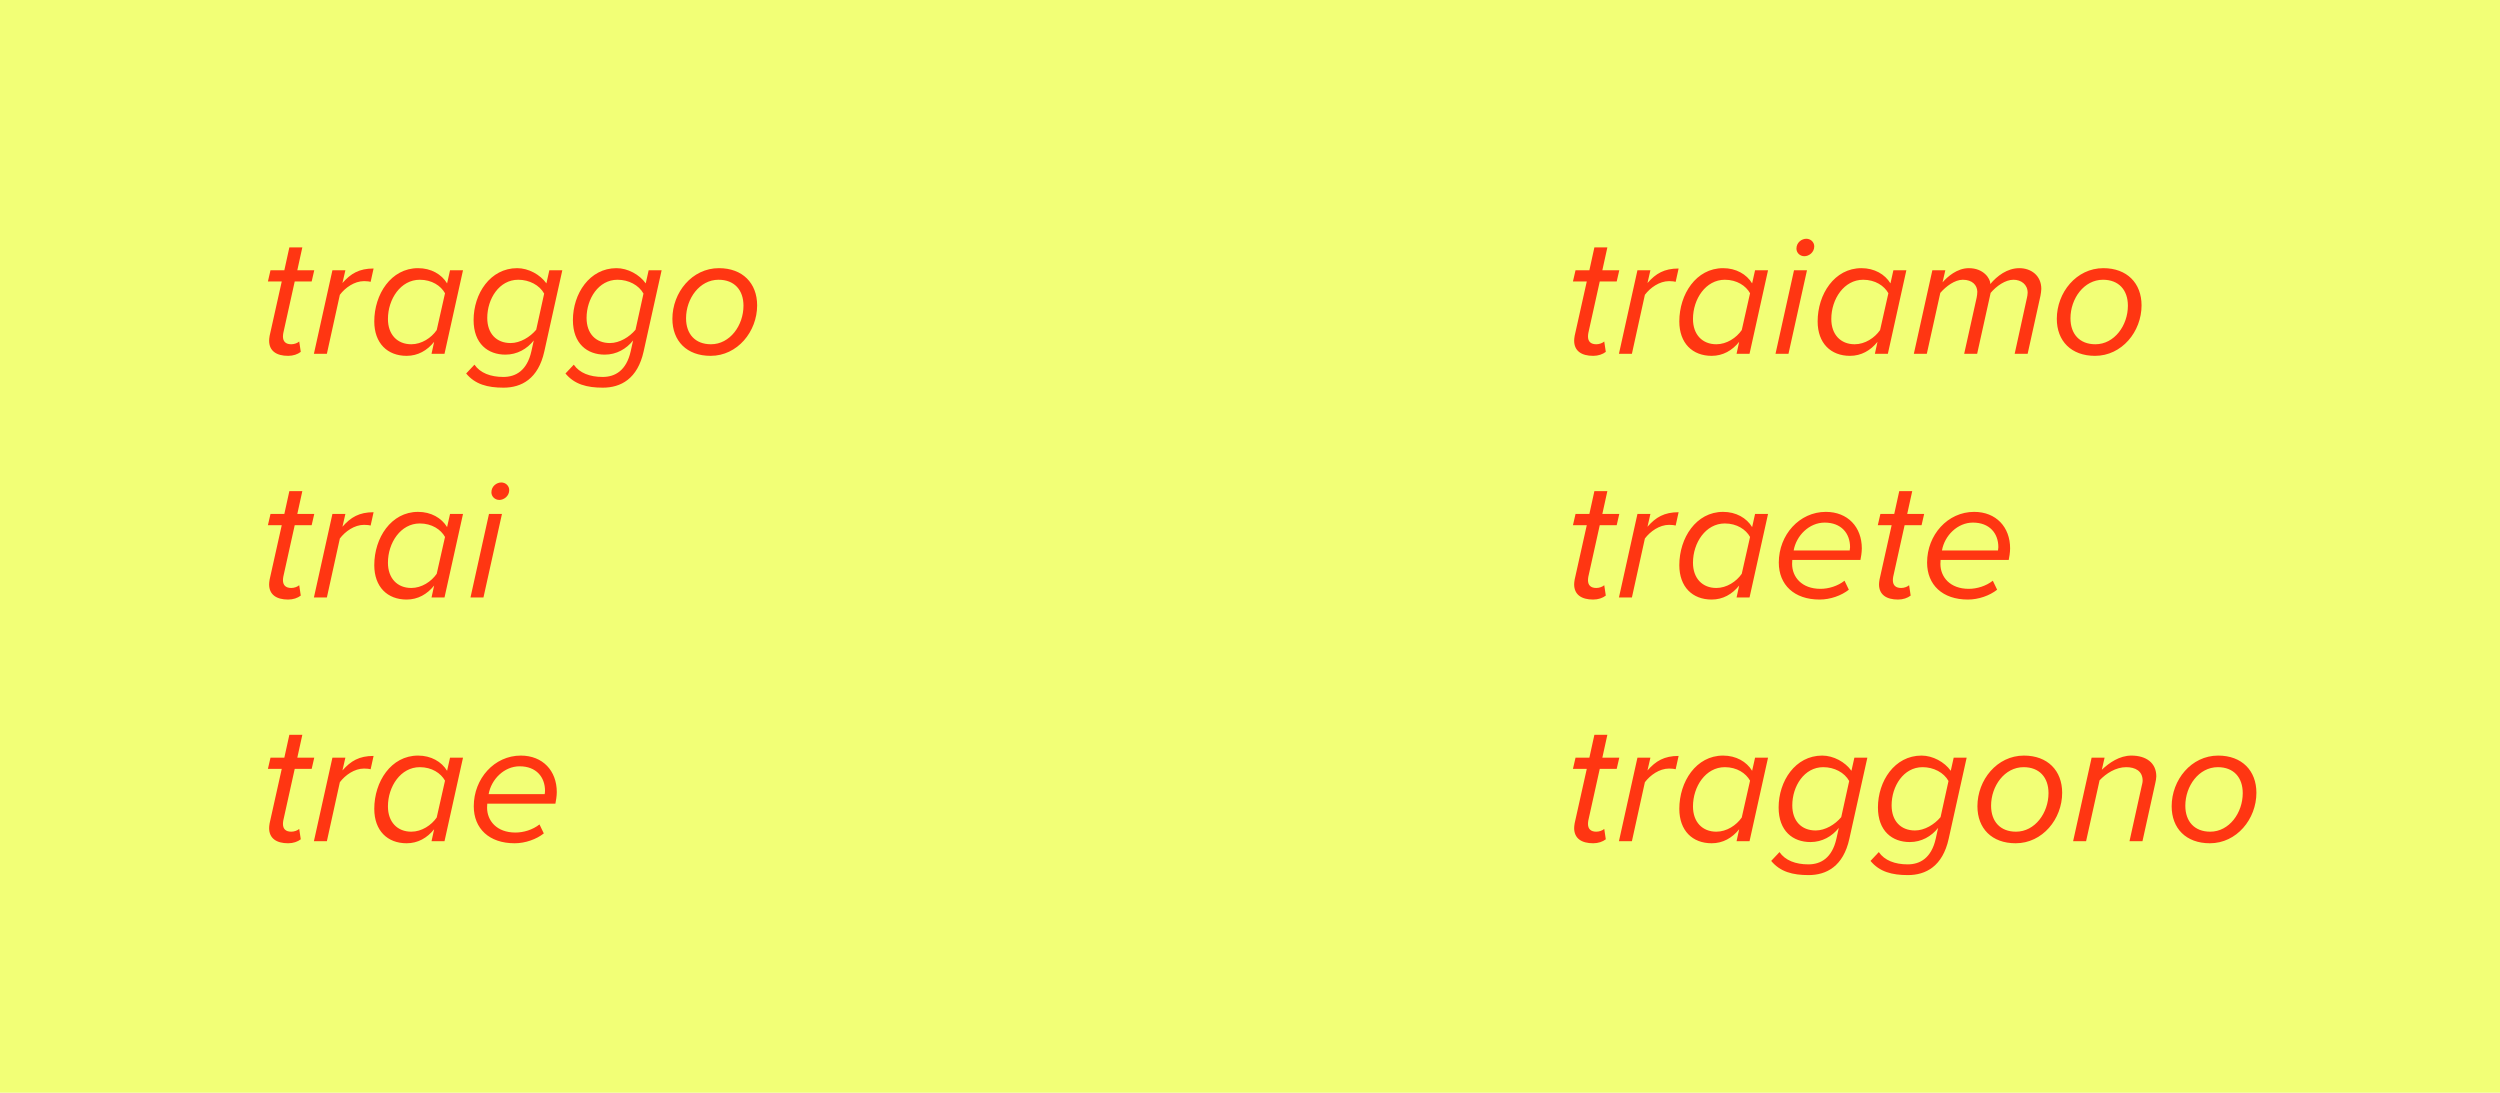 <?xml version="1.0" encoding="UTF-8"?> <svg xmlns="http://www.w3.org/2000/svg" width="318" height="139" viewBox="0 0 318 139" fill="none"><rect width="318" height="139" fill="#F2FF76"></rect><path d="M34.232 43.328C34.232 43.218 34.254 42.932 34.298 42.712L35.838 35.804H34.078L34.408 34.374H36.168L36.806 31.47H38.456L37.818 34.374H39.974L39.644 35.804H37.488L36.036 42.36C36.014 42.492 35.992 42.646 35.992 42.8C35.992 43.438 36.344 43.79 37.048 43.79C37.444 43.79 37.84 43.636 38.06 43.438L38.258 44.758C37.862 45.066 37.29 45.264 36.652 45.264C35.178 45.264 34.232 44.648 34.232 43.328ZM39.929 45L42.283 34.374H43.933L43.559 36.002C44.615 34.792 45.693 34.154 47.519 34.154L47.145 35.848C47.013 35.804 46.683 35.76 46.309 35.76C45.077 35.76 43.911 36.596 43.229 37.498L41.579 45H39.929ZM56.87 36.046L57.245 34.374H58.895L56.541 45H54.891L55.221 43.482C54.34 44.582 53.153 45.264 51.722 45.264C49.281 45.264 47.608 43.658 47.608 40.886C47.608 37.432 49.742 34.11 53.175 34.11C54.825 34.11 56.166 34.88 56.87 36.046ZM49.346 40.578C49.346 42.558 50.535 43.79 52.316 43.79C53.636 43.79 54.868 42.976 55.55 41.986L56.606 37.3C56.078 36.354 54.934 35.584 53.395 35.584C50.974 35.584 49.346 38.026 49.346 40.578ZM59.295 47.508L60.351 46.386C61.077 47.442 62.397 47.948 64.025 47.948C65.609 47.948 67.039 47.134 67.589 44.692L67.897 43.306C67.039 44.384 65.785 45.11 64.289 45.11C62.067 45.11 60.241 43.724 60.241 40.71C60.241 37.366 62.353 34.11 65.785 34.11C67.215 34.11 68.711 34.924 69.503 36.046L69.877 34.374H71.527L69.239 44.692C68.469 48.19 66.335 49.312 64.047 49.312C62.023 49.312 60.439 48.894 59.295 47.508ZM68.205 41.942L69.217 37.344C68.623 36.266 67.325 35.584 65.917 35.584C63.497 35.584 61.979 38.004 61.979 40.446C61.979 42.426 63.145 43.636 64.949 43.636C66.181 43.636 67.435 42.866 68.205 41.942ZM71.928 47.508L72.984 46.386C73.71 47.442 75.03 47.948 76.658 47.948C78.242 47.948 79.672 47.134 80.222 44.692L80.53 43.306C79.672 44.384 78.418 45.11 76.922 45.11C74.7 45.11 72.874 43.724 72.874 40.71C72.874 37.366 74.986 34.11 78.418 34.11C79.848 34.11 81.344 34.924 82.136 36.046L82.51 34.374H84.16L81.872 44.692C81.102 48.19 78.968 49.312 76.68 49.312C74.656 49.312 73.072 48.894 71.928 47.508ZM80.838 41.942L81.85 37.344C81.256 36.266 79.958 35.584 78.55 35.584C76.13 35.584 74.612 38.004 74.612 40.446C74.612 42.426 75.778 43.636 77.582 43.636C78.814 43.636 80.068 42.866 80.838 41.942ZM85.528 40.556C85.528 37.212 88.014 34.11 91.446 34.11C94.46 34.11 96.308 36.024 96.308 38.84C96.308 42.184 93.8 45.264 90.39 45.264C87.354 45.264 85.528 43.372 85.528 40.556ZM94.57 38.884C94.57 36.882 93.404 35.584 91.402 35.584C88.982 35.584 87.266 37.982 87.266 40.49C87.266 42.492 88.432 43.79 90.434 43.79C92.854 43.79 94.57 41.392 94.57 38.884ZM34.232 74.328C34.232 74.218 34.254 73.932 34.298 73.712L35.838 66.804H34.078L34.408 65.374H36.168L36.806 62.47H38.456L37.818 65.374H39.974L39.644 66.804H37.488L36.036 73.36C36.014 73.492 35.992 73.646 35.992 73.8C35.992 74.438 36.344 74.79 37.048 74.79C37.444 74.79 37.84 74.636 38.06 74.438L38.258 75.758C37.862 76.066 37.29 76.264 36.652 76.264C35.178 76.264 34.232 75.648 34.232 74.328ZM39.929 76L42.283 65.374H43.933L43.559 67.002C44.615 65.792 45.693 65.154 47.519 65.154L47.145 66.848C47.013 66.804 46.683 66.76 46.309 66.76C45.077 66.76 43.911 67.596 43.229 68.498L41.579 76H39.929ZM56.87 67.046L57.245 65.374H58.895L56.541 76H54.891L55.221 74.482C54.34 75.582 53.153 76.264 51.722 76.264C49.281 76.264 47.608 74.658 47.608 71.886C47.608 68.432 49.742 65.11 53.175 65.11C54.825 65.11 56.166 65.88 56.87 67.046ZM49.346 71.578C49.346 73.558 50.535 74.79 52.316 74.79C53.636 74.79 54.868 73.976 55.55 72.986L56.606 68.3C56.078 67.354 54.934 66.584 53.395 66.584C50.974 66.584 49.346 69.026 49.346 71.578ZM62.507 62.624C62.507 61.832 63.189 61.37 63.761 61.37C64.333 61.37 64.773 61.81 64.773 62.338C64.773 63.108 64.091 63.592 63.519 63.592C62.947 63.592 62.507 63.152 62.507 62.624ZM59.845 76L62.199 65.374H63.849L61.495 76H59.845ZM34.232 105.328C34.232 105.218 34.254 104.932 34.298 104.712L35.838 97.804H34.078L34.408 96.374H36.168L36.806 93.47H38.456L37.818 96.374H39.974L39.644 97.804H37.488L36.036 104.36C36.014 104.492 35.992 104.646 35.992 104.8C35.992 105.438 36.344 105.79 37.048 105.79C37.444 105.79 37.84 105.636 38.06 105.438L38.258 106.758C37.862 107.066 37.29 107.264 36.652 107.264C35.178 107.264 34.232 106.648 34.232 105.328ZM39.929 107L42.283 96.374H43.933L43.559 98.002C44.615 96.792 45.693 96.154 47.519 96.154L47.145 97.848C47.013 97.804 46.683 97.76 46.309 97.76C45.077 97.76 43.911 98.596 43.229 99.498L41.579 107H39.929ZM56.87 98.046L57.245 96.374H58.895L56.541 107H54.891L55.221 105.482C54.34 106.582 53.153 107.264 51.722 107.264C49.281 107.264 47.608 105.658 47.608 102.886C47.608 99.432 49.742 96.11 53.175 96.11C54.825 96.11 56.166 96.88 56.87 98.046ZM49.346 102.578C49.346 104.558 50.535 105.79 52.316 105.79C53.636 105.79 54.868 104.976 55.55 103.986L56.606 99.3C56.078 98.354 54.934 97.584 53.395 97.584C50.974 97.584 49.346 100.026 49.346 102.578ZM60.263 102.556C60.263 99.036 62.881 96.11 66.247 96.11C69.041 96.11 70.823 98.046 70.823 100.752C70.823 101.258 70.713 101.918 70.647 102.226H61.979C61.979 102.314 61.957 102.578 61.957 102.732C61.957 104.382 63.167 105.9 65.565 105.9C66.599 105.9 67.765 105.548 68.623 104.866L69.173 106.01C68.227 106.758 66.819 107.264 65.455 107.264C62.221 107.264 60.263 105.394 60.263 102.556ZM69.283 101.016C69.305 100.928 69.327 100.708 69.327 100.598C69.327 98.838 68.205 97.474 66.093 97.474C64.135 97.474 62.485 99.124 62.155 101.016H69.283Z" fill="#FF3612"></path><path d="M200.232 43.328C200.232 43.218 200.254 42.932 200.298 42.712L201.838 35.804H200.078L200.408 34.374H202.168L202.806 31.47H204.456L203.818 34.374H205.974L205.644 35.804H203.488L202.036 42.36C202.014 42.492 201.992 42.646 201.992 42.8C201.992 43.438 202.344 43.79 203.048 43.79C203.444 43.79 203.84 43.636 204.06 43.438L204.258 44.758C203.862 45.066 203.29 45.264 202.652 45.264C201.178 45.264 200.232 44.648 200.232 43.328ZM205.929 45L208.283 34.374H209.933L209.559 36.002C210.615 34.792 211.693 34.154 213.519 34.154L213.145 35.848C213.013 35.804 212.683 35.76 212.309 35.76C211.077 35.76 209.911 36.596 209.229 37.498L207.579 45H205.929ZM222.871 36.046L223.245 34.374H224.895L222.541 45H220.891L221.221 43.482C220.341 44.582 219.153 45.264 217.723 45.264C215.281 45.264 213.609 43.658 213.609 40.886C213.609 37.432 215.743 34.11 219.175 34.11C220.825 34.11 222.167 34.88 222.871 36.046ZM215.347 40.578C215.347 42.558 216.535 43.79 218.317 43.79C219.637 43.79 220.869 42.976 221.551 41.986L222.607 37.3C222.079 36.354 220.935 35.584 219.395 35.584C216.975 35.584 215.347 38.026 215.347 40.578ZM228.507 31.624C228.507 30.832 229.189 30.37 229.761 30.37C230.333 30.37 230.773 30.81 230.773 31.338C230.773 32.108 230.091 32.592 229.519 32.592C228.947 32.592 228.507 32.152 228.507 31.624ZM225.845 45L228.199 34.374H229.849L227.495 45H225.845ZM240.466 36.046L240.84 34.374H242.49L240.136 45H238.486L238.816 43.482C237.936 44.582 236.748 45.264 235.318 45.264C232.876 45.264 231.204 43.658 231.204 40.886C231.204 37.432 233.338 34.11 236.77 34.11C238.42 34.11 239.762 34.88 240.466 36.046ZM232.942 40.578C232.942 42.558 234.13 43.79 235.912 43.79C237.232 43.79 238.464 42.976 239.146 41.986L240.202 37.3C239.674 36.354 238.53 35.584 236.99 35.584C234.57 35.584 232.942 38.026 232.942 40.578ZM256.267 45L257.829 37.872C257.851 37.762 257.917 37.498 257.917 37.234C257.917 36.178 257.081 35.584 256.113 35.584C255.079 35.584 253.957 36.376 253.209 37.256L251.493 45H249.843L251.427 37.872C251.471 37.586 251.515 37.432 251.515 37.102C251.493 36.266 250.877 35.584 249.667 35.584C248.655 35.584 247.555 36.398 246.807 37.256L245.091 45H243.441L245.795 34.374H247.445L247.093 35.914C247.687 35.232 248.919 34.11 250.437 34.11C252.329 34.11 253.165 35.452 253.165 36.068V36.134C254.023 35.1 255.321 34.11 256.861 34.11C258.335 34.11 259.655 35.034 259.655 36.75C259.655 36.992 259.589 37.366 259.545 37.63L257.917 45H256.267ZM261.626 40.556C261.626 37.212 264.112 34.11 267.544 34.11C270.558 34.11 272.406 36.024 272.406 38.84C272.406 42.184 269.898 45.264 266.488 45.264C263.452 45.264 261.626 43.372 261.626 40.556ZM270.668 38.884C270.668 36.882 269.502 35.584 267.5 35.584C265.08 35.584 263.364 37.982 263.364 40.49C263.364 42.492 264.53 43.79 266.532 43.79C268.952 43.79 270.668 41.392 270.668 38.884ZM200.232 74.328C200.232 74.218 200.254 73.932 200.298 73.712L201.838 66.804H200.078L200.408 65.374H202.168L202.806 62.47H204.456L203.818 65.374H205.974L205.644 66.804H203.488L202.036 73.36C202.014 73.492 201.992 73.646 201.992 73.8C201.992 74.438 202.344 74.79 203.048 74.79C203.444 74.79 203.84 74.636 204.06 74.438L204.258 75.758C203.862 76.066 203.29 76.264 202.652 76.264C201.178 76.264 200.232 75.648 200.232 74.328ZM205.929 76L208.283 65.374H209.933L209.559 67.002C210.615 65.792 211.693 65.154 213.519 65.154L213.145 66.848C213.013 66.804 212.683 66.76 212.309 66.76C211.077 66.76 209.911 67.596 209.229 68.498L207.579 76H205.929ZM222.871 67.046L223.245 65.374H224.895L222.541 76H220.891L221.221 74.482C220.341 75.582 219.153 76.264 217.723 76.264C215.281 76.264 213.609 74.658 213.609 71.886C213.609 68.432 215.743 65.11 219.175 65.11C220.825 65.11 222.167 65.88 222.871 67.046ZM215.347 71.578C215.347 73.558 216.535 74.79 218.317 74.79C219.637 74.79 220.869 73.976 221.551 72.986L222.607 68.3C222.079 67.354 220.935 66.584 219.395 66.584C216.975 66.584 215.347 69.026 215.347 71.578ZM226.263 71.556C226.263 68.036 228.881 65.11 232.247 65.11C235.041 65.11 236.823 67.046 236.823 69.752C236.823 70.258 236.713 70.918 236.647 71.226H227.979C227.979 71.314 227.957 71.578 227.957 71.732C227.957 73.382 229.167 74.9 231.565 74.9C232.599 74.9 233.765 74.548 234.623 73.866L235.173 75.01C234.227 75.758 232.819 76.264 231.455 76.264C228.221 76.264 226.263 74.394 226.263 71.556ZM235.283 70.016C235.305 69.928 235.327 69.708 235.327 69.598C235.327 67.838 234.205 66.474 232.093 66.474C230.135 66.474 228.485 68.124 228.155 70.016H235.283ZM239.011 74.328C239.011 74.218 239.033 73.932 239.077 73.712L240.617 66.804H238.857L239.187 65.374H240.947L241.585 62.47H243.235L242.597 65.374H244.753L244.423 66.804H242.267L240.815 73.36C240.793 73.492 240.771 73.646 240.771 73.8C240.771 74.438 241.123 74.79 241.827 74.79C242.223 74.79 242.619 74.636 242.839 74.438L243.037 75.758C242.641 76.066 242.069 76.264 241.431 76.264C239.957 76.264 239.011 75.648 239.011 74.328ZM245.126 71.556C245.126 68.036 247.744 65.11 251.11 65.11C253.904 65.11 255.686 67.046 255.686 69.752C255.686 70.258 255.576 70.918 255.51 71.226H246.842C246.842 71.314 246.82 71.578 246.82 71.732C246.82 73.382 248.03 74.9 250.428 74.9C251.462 74.9 252.628 74.548 253.486 73.866L254.036 75.01C253.09 75.758 251.682 76.264 250.318 76.264C247.084 76.264 245.126 74.394 245.126 71.556ZM254.146 70.016C254.168 69.928 254.19 69.708 254.19 69.598C254.19 67.838 253.068 66.474 250.956 66.474C248.998 66.474 247.348 68.124 247.018 70.016H254.146ZM200.232 105.328C200.232 105.218 200.254 104.932 200.298 104.712L201.838 97.804H200.078L200.408 96.374H202.168L202.806 93.47H204.456L203.818 96.374H205.974L205.644 97.804H203.488L202.036 104.36C202.014 104.492 201.992 104.646 201.992 104.8C201.992 105.438 202.344 105.79 203.048 105.79C203.444 105.79 203.84 105.636 204.06 105.438L204.258 106.758C203.862 107.066 203.29 107.264 202.652 107.264C201.178 107.264 200.232 106.648 200.232 105.328ZM205.929 107L208.283 96.374H209.933L209.559 98.002C210.615 96.792 211.693 96.154 213.519 96.154L213.145 97.848C213.013 97.804 212.683 97.76 212.309 97.76C211.077 97.76 209.911 98.596 209.229 99.498L207.579 107H205.929ZM222.871 98.046L223.245 96.374H224.895L222.541 107H220.891L221.221 105.482C220.341 106.582 219.153 107.264 217.723 107.264C215.281 107.264 213.609 105.658 213.609 102.886C213.609 99.432 215.743 96.11 219.175 96.11C220.825 96.11 222.167 96.88 222.871 98.046ZM215.347 102.578C215.347 104.558 216.535 105.79 218.317 105.79C219.637 105.79 220.869 104.976 221.551 103.986L222.607 99.3C222.079 98.354 220.935 97.584 219.395 97.584C216.975 97.584 215.347 100.026 215.347 102.578ZM225.295 109.508L226.351 108.386C227.077 109.442 228.397 109.948 230.025 109.948C231.609 109.948 233.039 109.134 233.589 106.692L233.897 105.306C233.039 106.384 231.785 107.11 230.289 107.11C228.067 107.11 226.241 105.724 226.241 102.71C226.241 99.366 228.353 96.11 231.785 96.11C233.215 96.11 234.711 96.924 235.503 98.046L235.877 96.374H237.527L235.239 106.692C234.469 110.19 232.335 111.312 230.047 111.312C228.023 111.312 226.439 110.894 225.295 109.508ZM234.205 103.942L235.217 99.344C234.623 98.266 233.325 97.584 231.917 97.584C229.497 97.584 227.979 100.004 227.979 102.446C227.979 104.426 229.145 105.636 230.949 105.636C232.181 105.636 233.435 104.866 234.205 103.942ZM237.928 109.508L238.984 108.386C239.71 109.442 241.03 109.948 242.658 109.948C244.242 109.948 245.672 109.134 246.222 106.692L246.53 105.306C245.672 106.384 244.418 107.11 242.922 107.11C240.7 107.11 238.874 105.724 238.874 102.71C238.874 99.366 240.986 96.11 244.418 96.11C245.848 96.11 247.344 96.924 248.136 98.046L248.51 96.374H250.16L247.872 106.692C247.102 110.19 244.968 111.312 242.68 111.312C240.656 111.312 239.072 110.894 237.928 109.508ZM246.838 103.942L247.85 99.344C247.256 98.266 245.958 97.584 244.55 97.584C242.13 97.584 240.612 100.004 240.612 102.446C240.612 104.426 241.778 105.636 243.582 105.636C244.814 105.636 246.068 104.866 246.838 103.942ZM251.528 102.556C251.528 99.212 254.014 96.11 257.446 96.11C260.46 96.11 262.308 98.024 262.308 100.84C262.308 104.184 259.8 107.264 256.39 107.264C253.354 107.264 251.528 105.372 251.528 102.556ZM260.57 100.884C260.57 98.882 259.404 97.584 257.402 97.584C254.982 97.584 253.266 99.982 253.266 102.49C253.266 104.492 254.432 105.79 256.434 105.79C258.854 105.79 260.57 103.392 260.57 100.884ZM270.872 107L272.412 100.026C272.456 99.828 272.544 99.542 272.544 99.3C272.544 98.068 271.598 97.584 270.454 97.584C269.112 97.584 267.88 98.398 267.066 99.256L265.35 107H263.7L266.054 96.374H267.704L267.352 97.914C268.276 97.034 269.596 96.11 271.114 96.11C272.984 96.11 274.282 97.034 274.282 98.75C274.282 98.948 274.216 99.41 274.15 99.63L272.522 107H270.872ZM276.235 102.556C276.235 99.212 278.721 96.11 282.153 96.11C285.167 96.11 287.015 98.024 287.015 100.84C287.015 104.184 284.507 107.264 281.097 107.264C278.061 107.264 276.235 105.372 276.235 102.556ZM285.277 100.884C285.277 98.882 284.111 97.584 282.109 97.584C279.689 97.584 277.973 99.982 277.973 102.49C277.973 104.492 279.139 105.79 281.141 105.79C283.561 105.79 285.277 103.392 285.277 100.884Z" fill="#FF3612"></path></svg> 